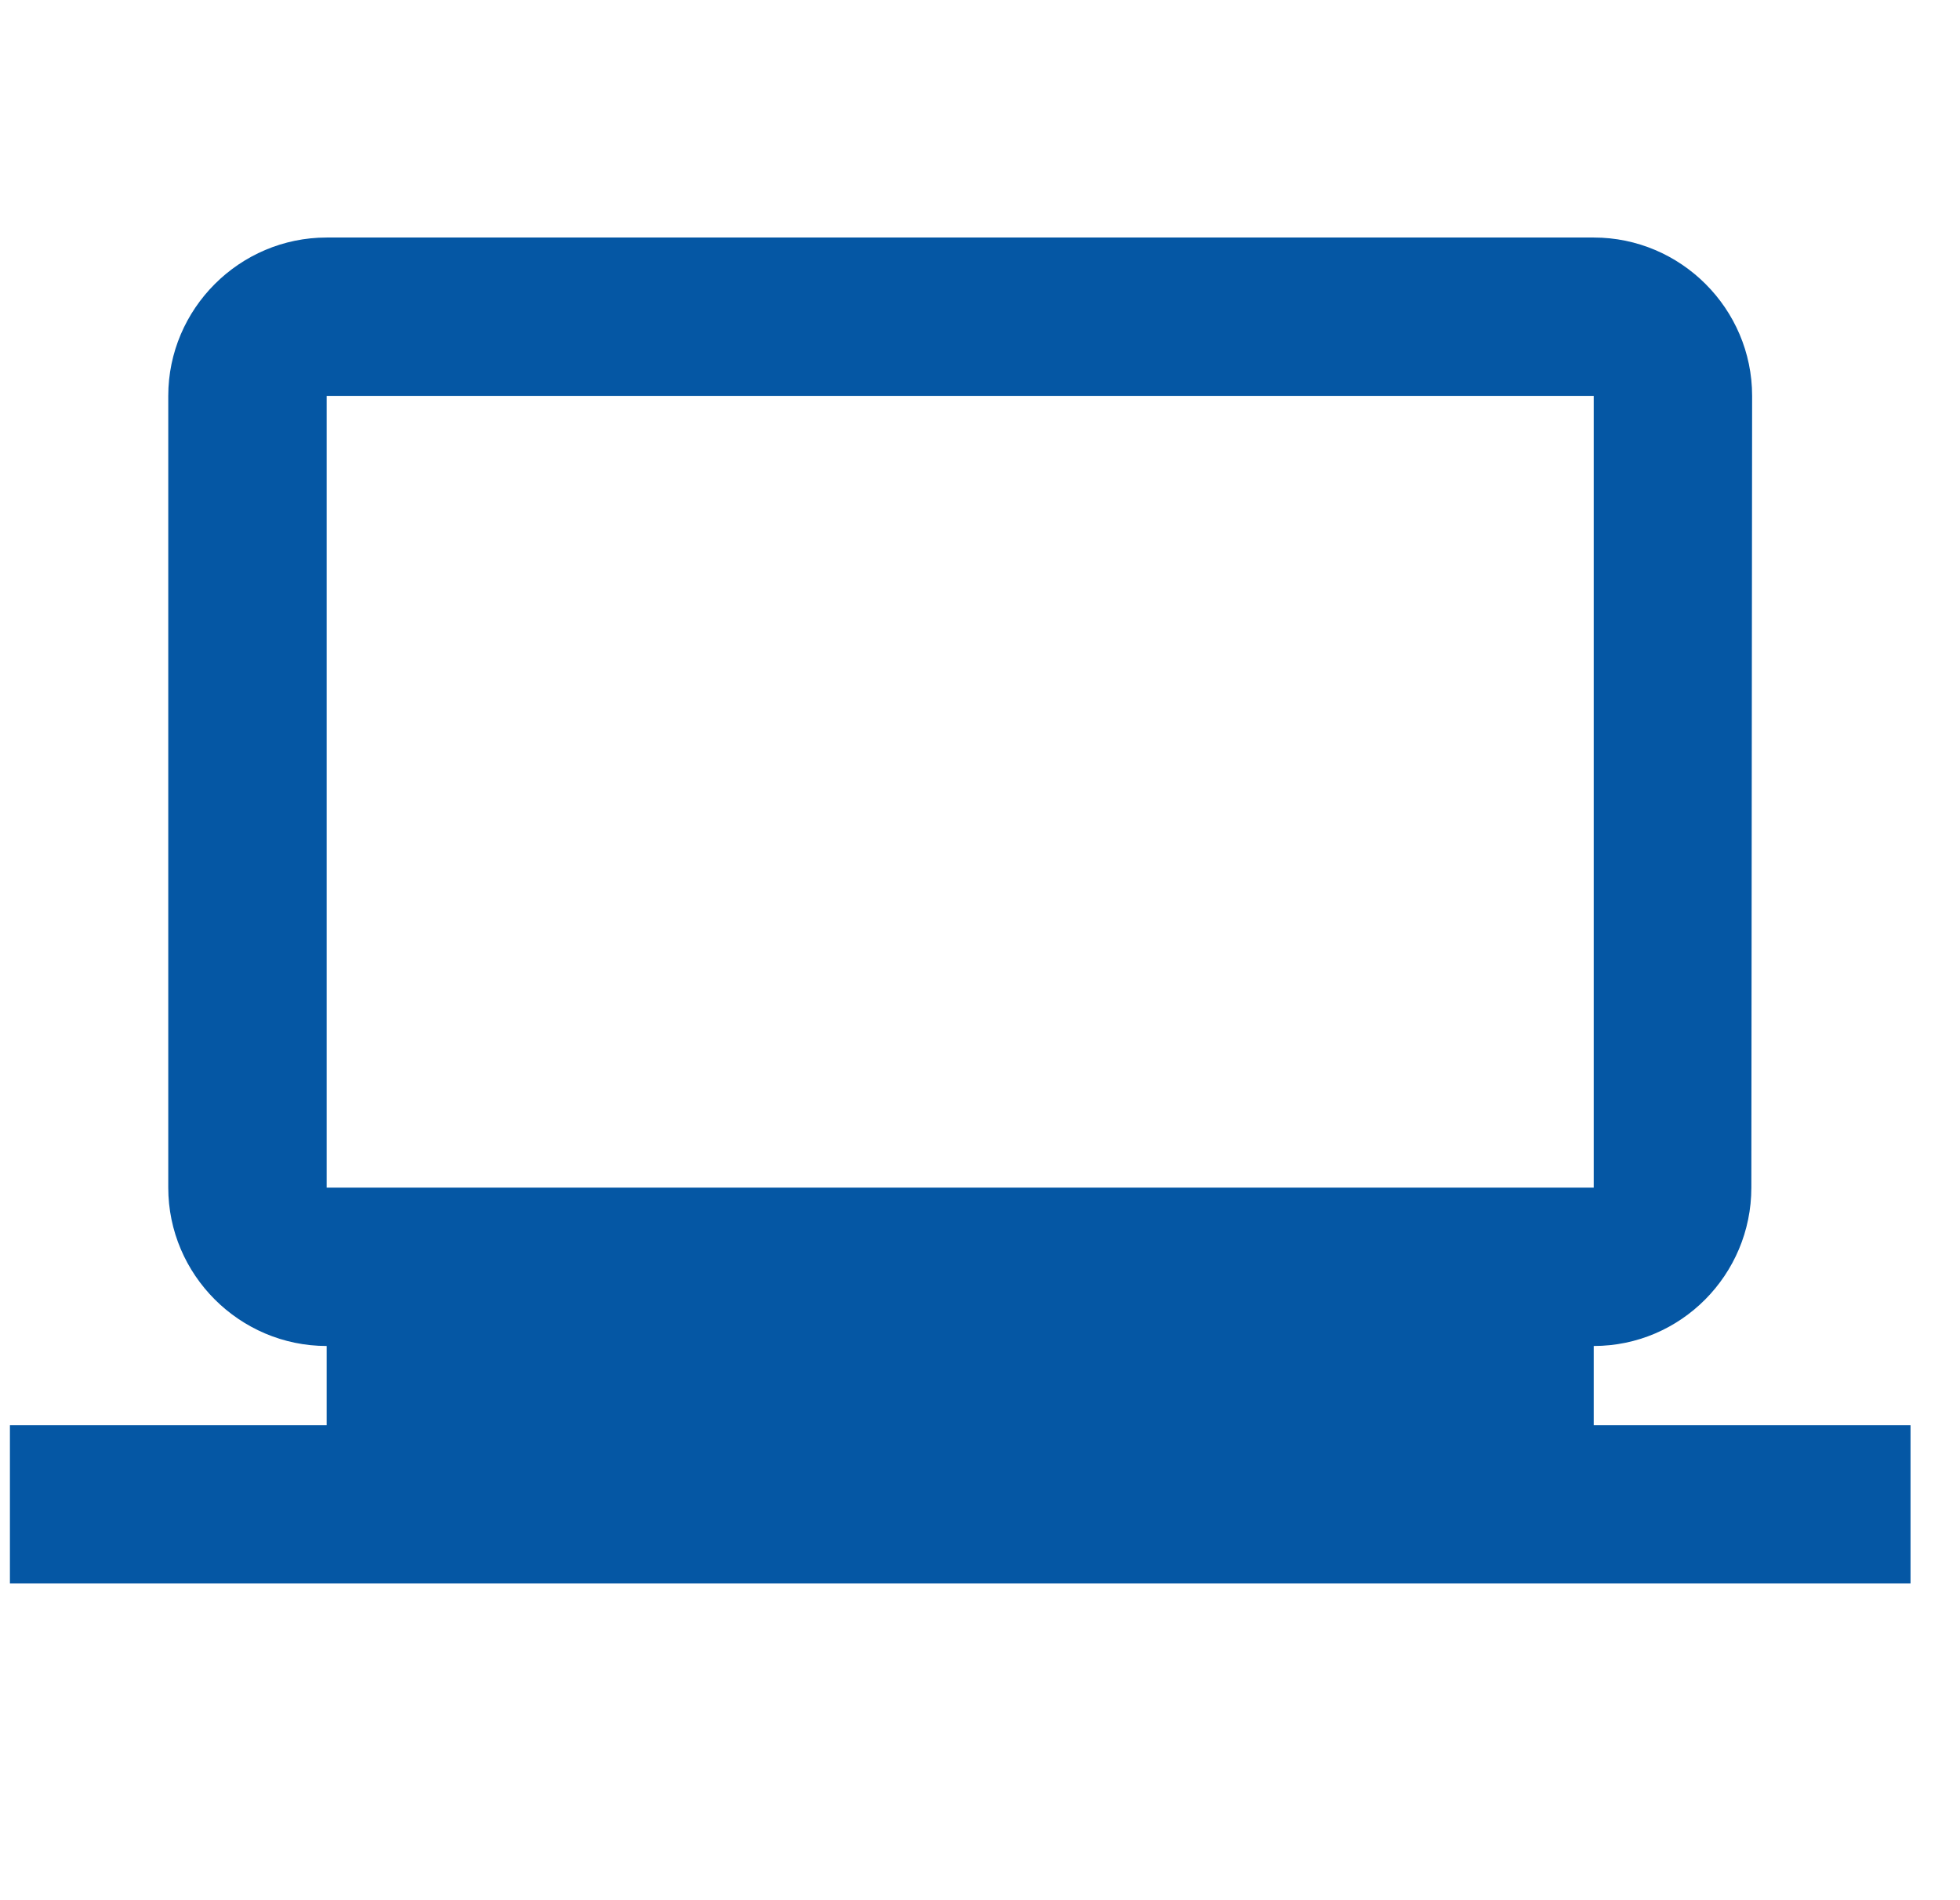 <svg width="33" height="32" viewBox="0 0 33 32" fill="none" xmlns="http://www.w3.org/2000/svg">
<g clip-path="url(#clip0_1_256)">
<path d="M26.833 24V22.667C28.3 22.667 29.487 21.467 29.487 20L29.5 6.667C29.5 5.2 28.3 4 26.833 4H5.5C4.033 4 2.833 5.2 2.833 6.667V20C2.833 21.467 4.033 22.667 5.5 22.667V24H0.167V26.667H32.167V24H26.833ZM5.5 6.667H26.833V20H5.5V6.667Z" fill="#0557A4"/>
</g>
<defs>
<clipPath id="clip0_1_256">
<rect width="32" height="32" fill="white" transform="translate(0.167)"/>
</clipPath>
</defs>
</svg>
